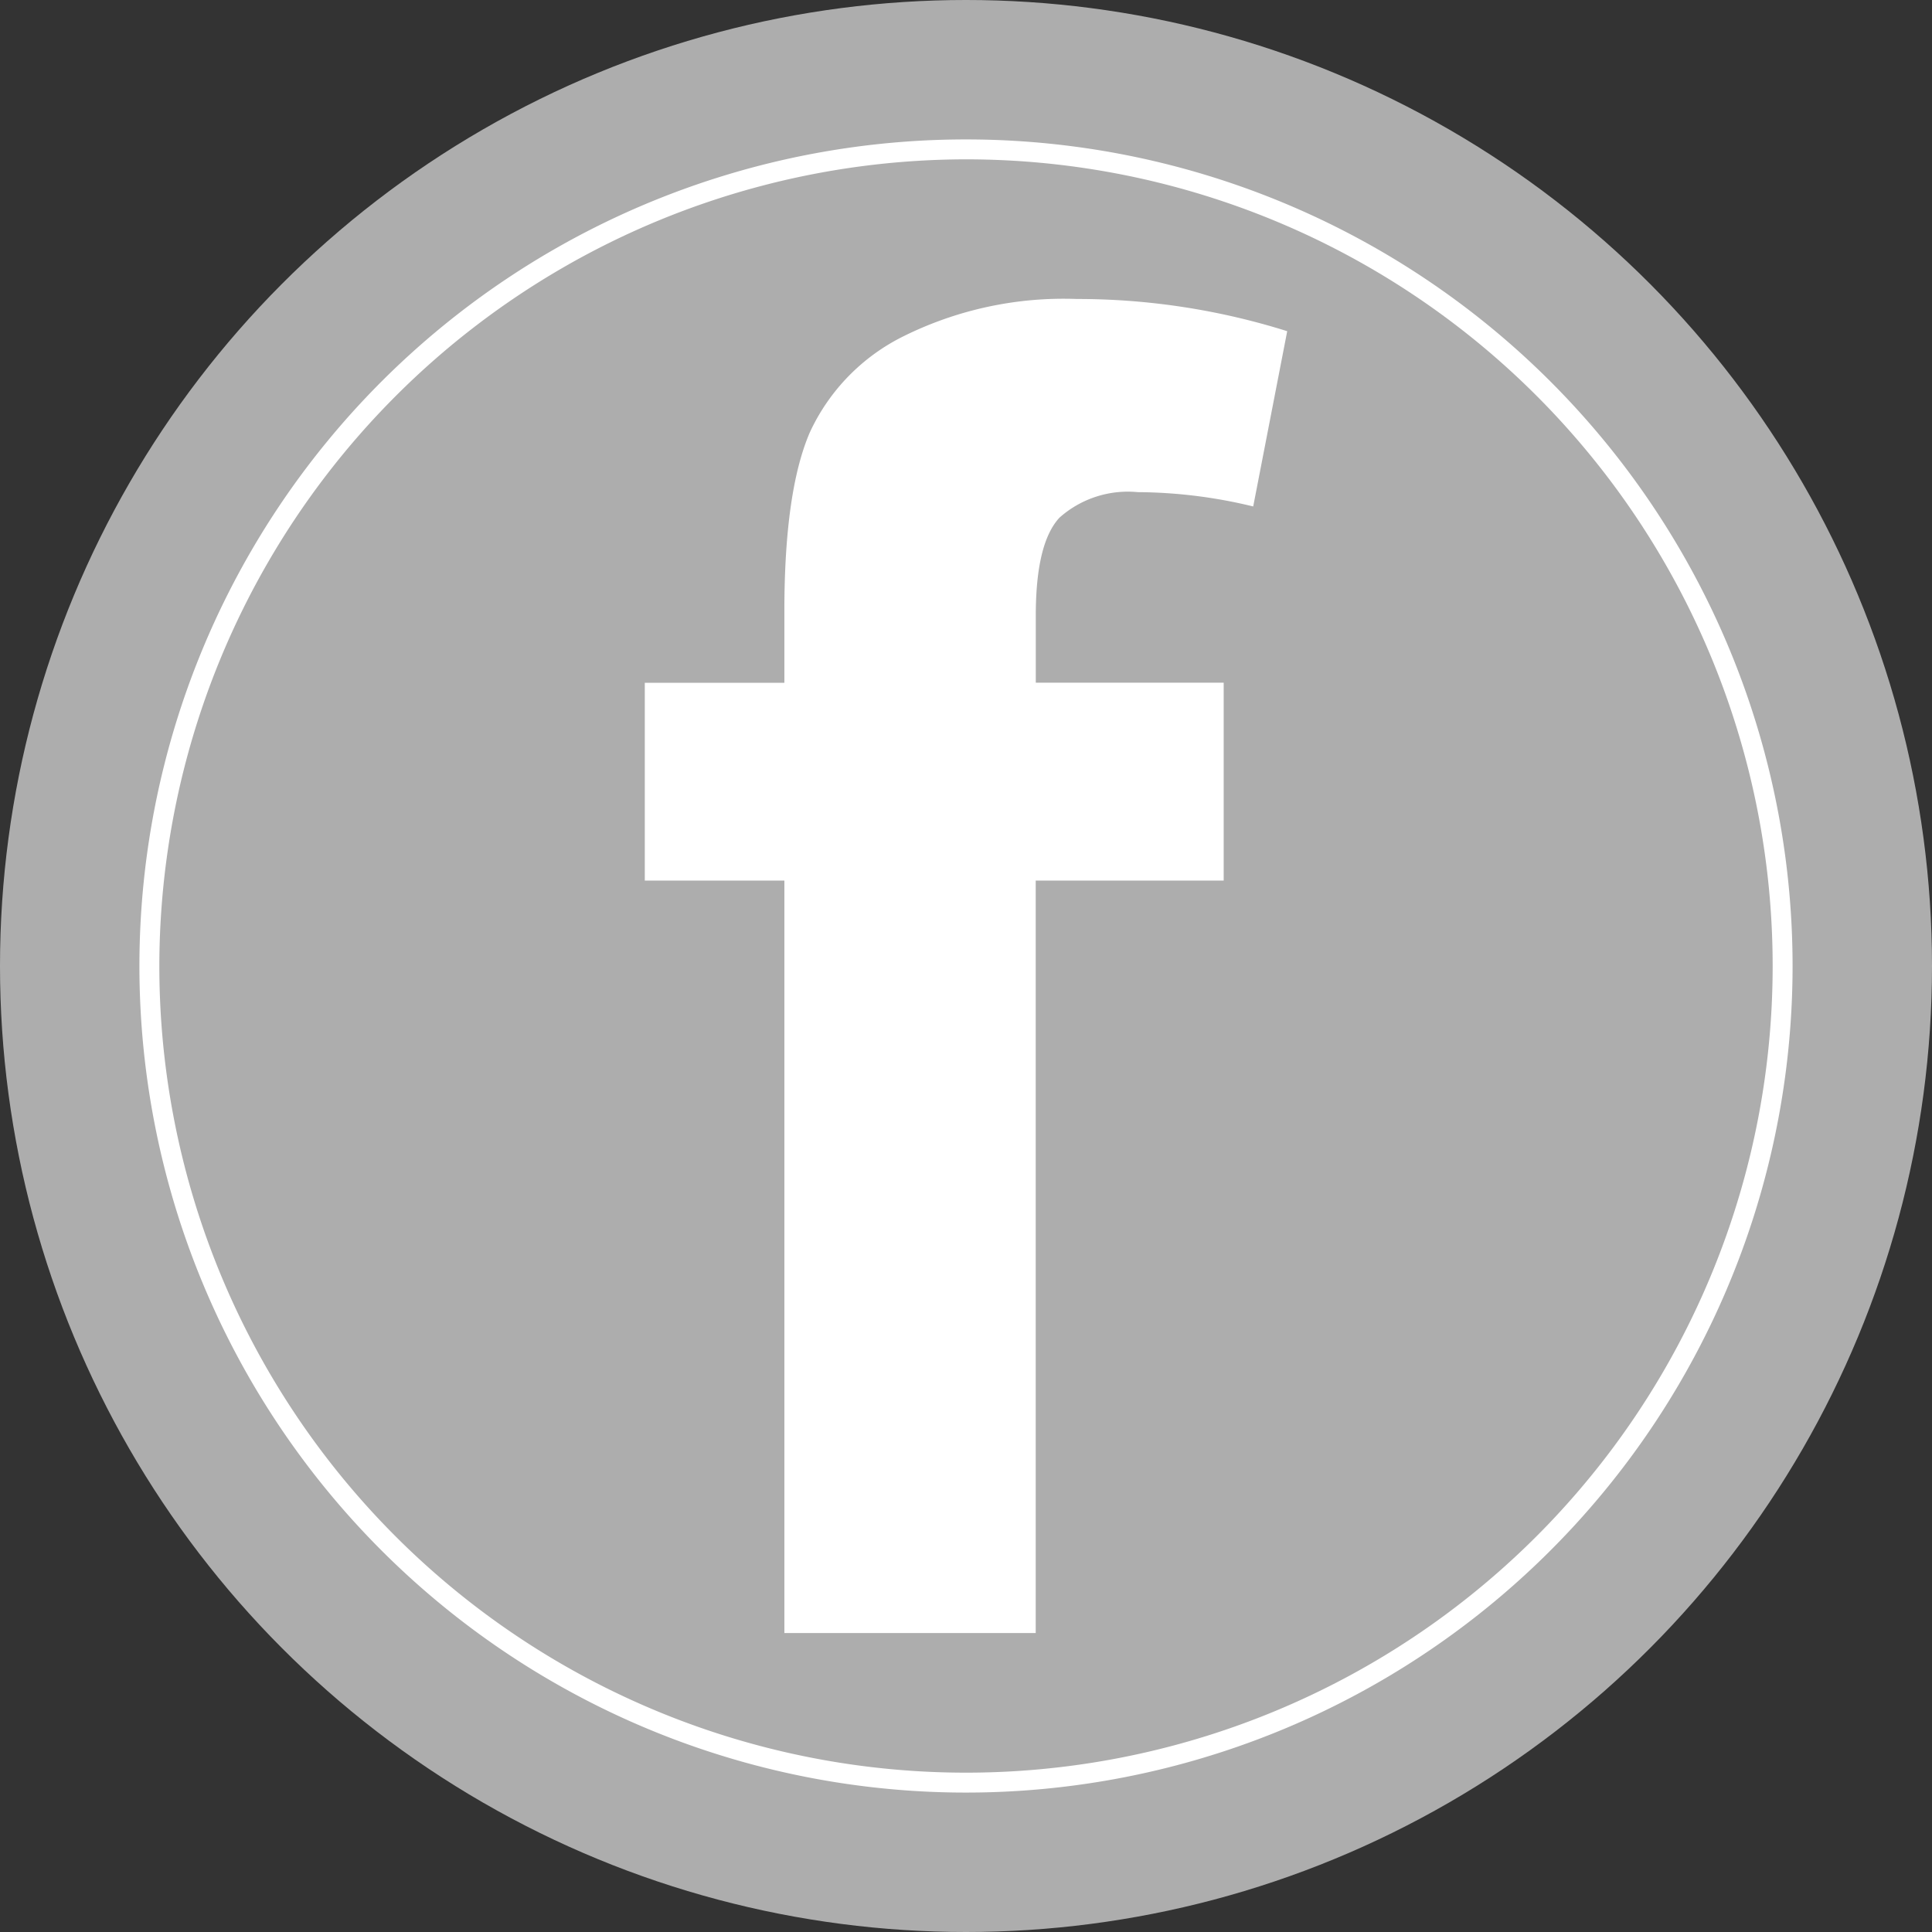 <svg id="Capa_1" data-name="Capa 1" xmlns="http://www.w3.org/2000/svg" viewBox="0 0 97 97">
  <rect x="0" y="0" width="97" height="97" fill="#333333" stroke="none"/>
  <defs>
    <style>
      .cls-1 {
        opacity: 0.6;
      }

      .cls-2 {
        fill: #fff;
      }
    </style>
  </defs>
  <title>IconoFacebook</title>
  <g class="cls-1">
    <circle class="cls-2" cx="48.5" cy="48.5" r="48.5"/>
  </g>
  <path class="cls-2" d="M50,9.5A40.5,40.5,0,1,1,9.5,50,40.546,40.546,0,0,1,50,9.5m0-1A41.5,41.5,0,1,0,91.5,50,41.5,41.5,0,0,0,50,8.5Z" transform="translate(-1.5 -1.5)"/>
  <path class="cls-2" d="M33.873,35.782h7.008V32.188q0-6.019,1.28-8.984a10.121,10.121,0,0,1,4.717-4.829,18.1,18.1,0,0,1,8.692-1.864,35.138,35.138,0,0,1,10.557,1.617l-1.707,8.8a24.973,24.973,0,0,0-5.795-.719,5.167,5.167,0,0,0-3.931,1.28q-1.191,1.28-1.19,4.919v3.369h9.434V45.71H53.5V83.489H40.881V45.71H33.873Z" transform="translate(-1.5 -1.5)"/>
</svg>
